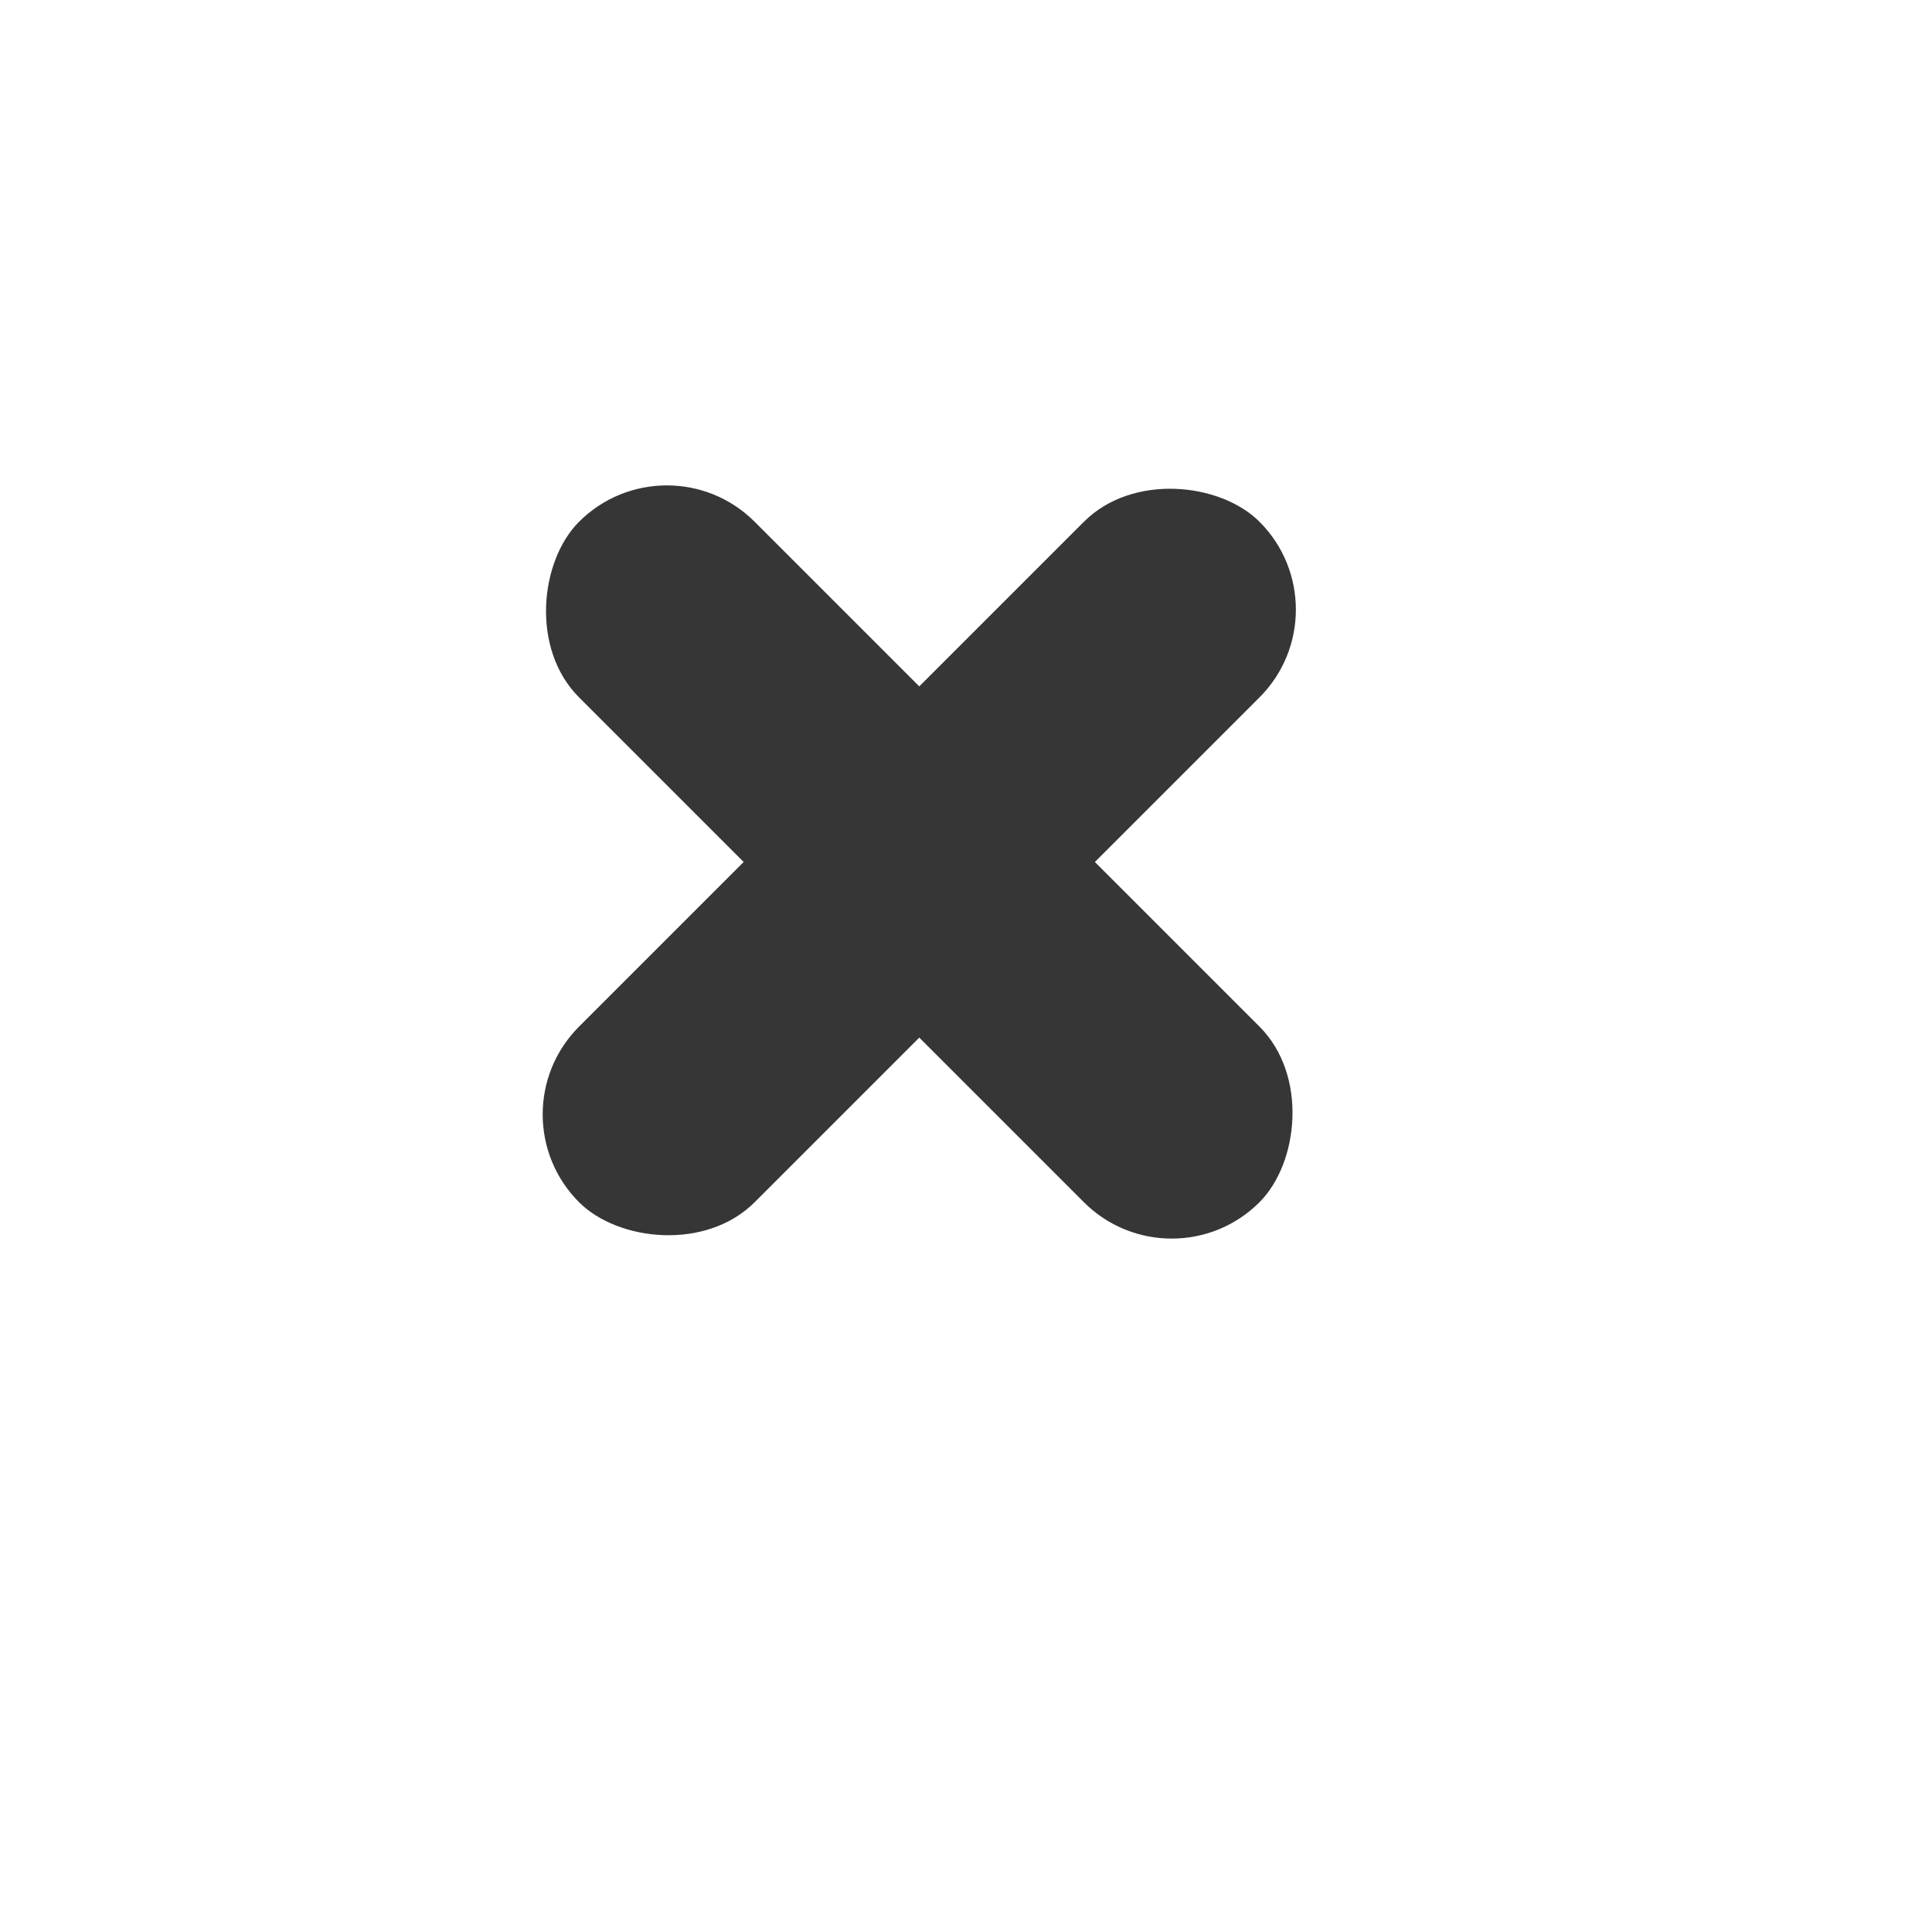 <svg xmlns="http://www.w3.org/2000/svg" xmlns:xlink="http://www.w3.org/1999/xlink" width="45.976" height="45.975" viewBox="0 0 45.976 45.975"><defs><filter id="a" x="0" y="0" width="45.976" height="45.975" filterUnits="userSpaceOnUse"><feOffset dx="1" dy="2" input="SourceAlpha"/><feGaussianBlur stdDeviation="2" result="b"/><feFlood flood-opacity="0.161"/><feComposite operator="in" in2="b"/><feComposite in="SourceGraphic"/></filter></defs><g transform="translate(-1147.854 -1261)"><g transform="translate(1152.853 1265)"><g transform="matrix(1, 0, 0, 1, -5, -4)" filter="url(#a)"><circle cx="16.988" cy="16.988" r="16.988" transform="translate(5 4)" fill="#fff"/></g><g transform="translate(6.691 6.327)"><rect width="22.9" height="5.91" rx="2.955" transform="translate(4.179 0) rotate(45)" fill="#363636"/><rect width="22.9" height="5.91" rx="2.955" transform="translate(20.372 4.179) rotate(135)" fill="#363636"/></g></g></g></svg>
